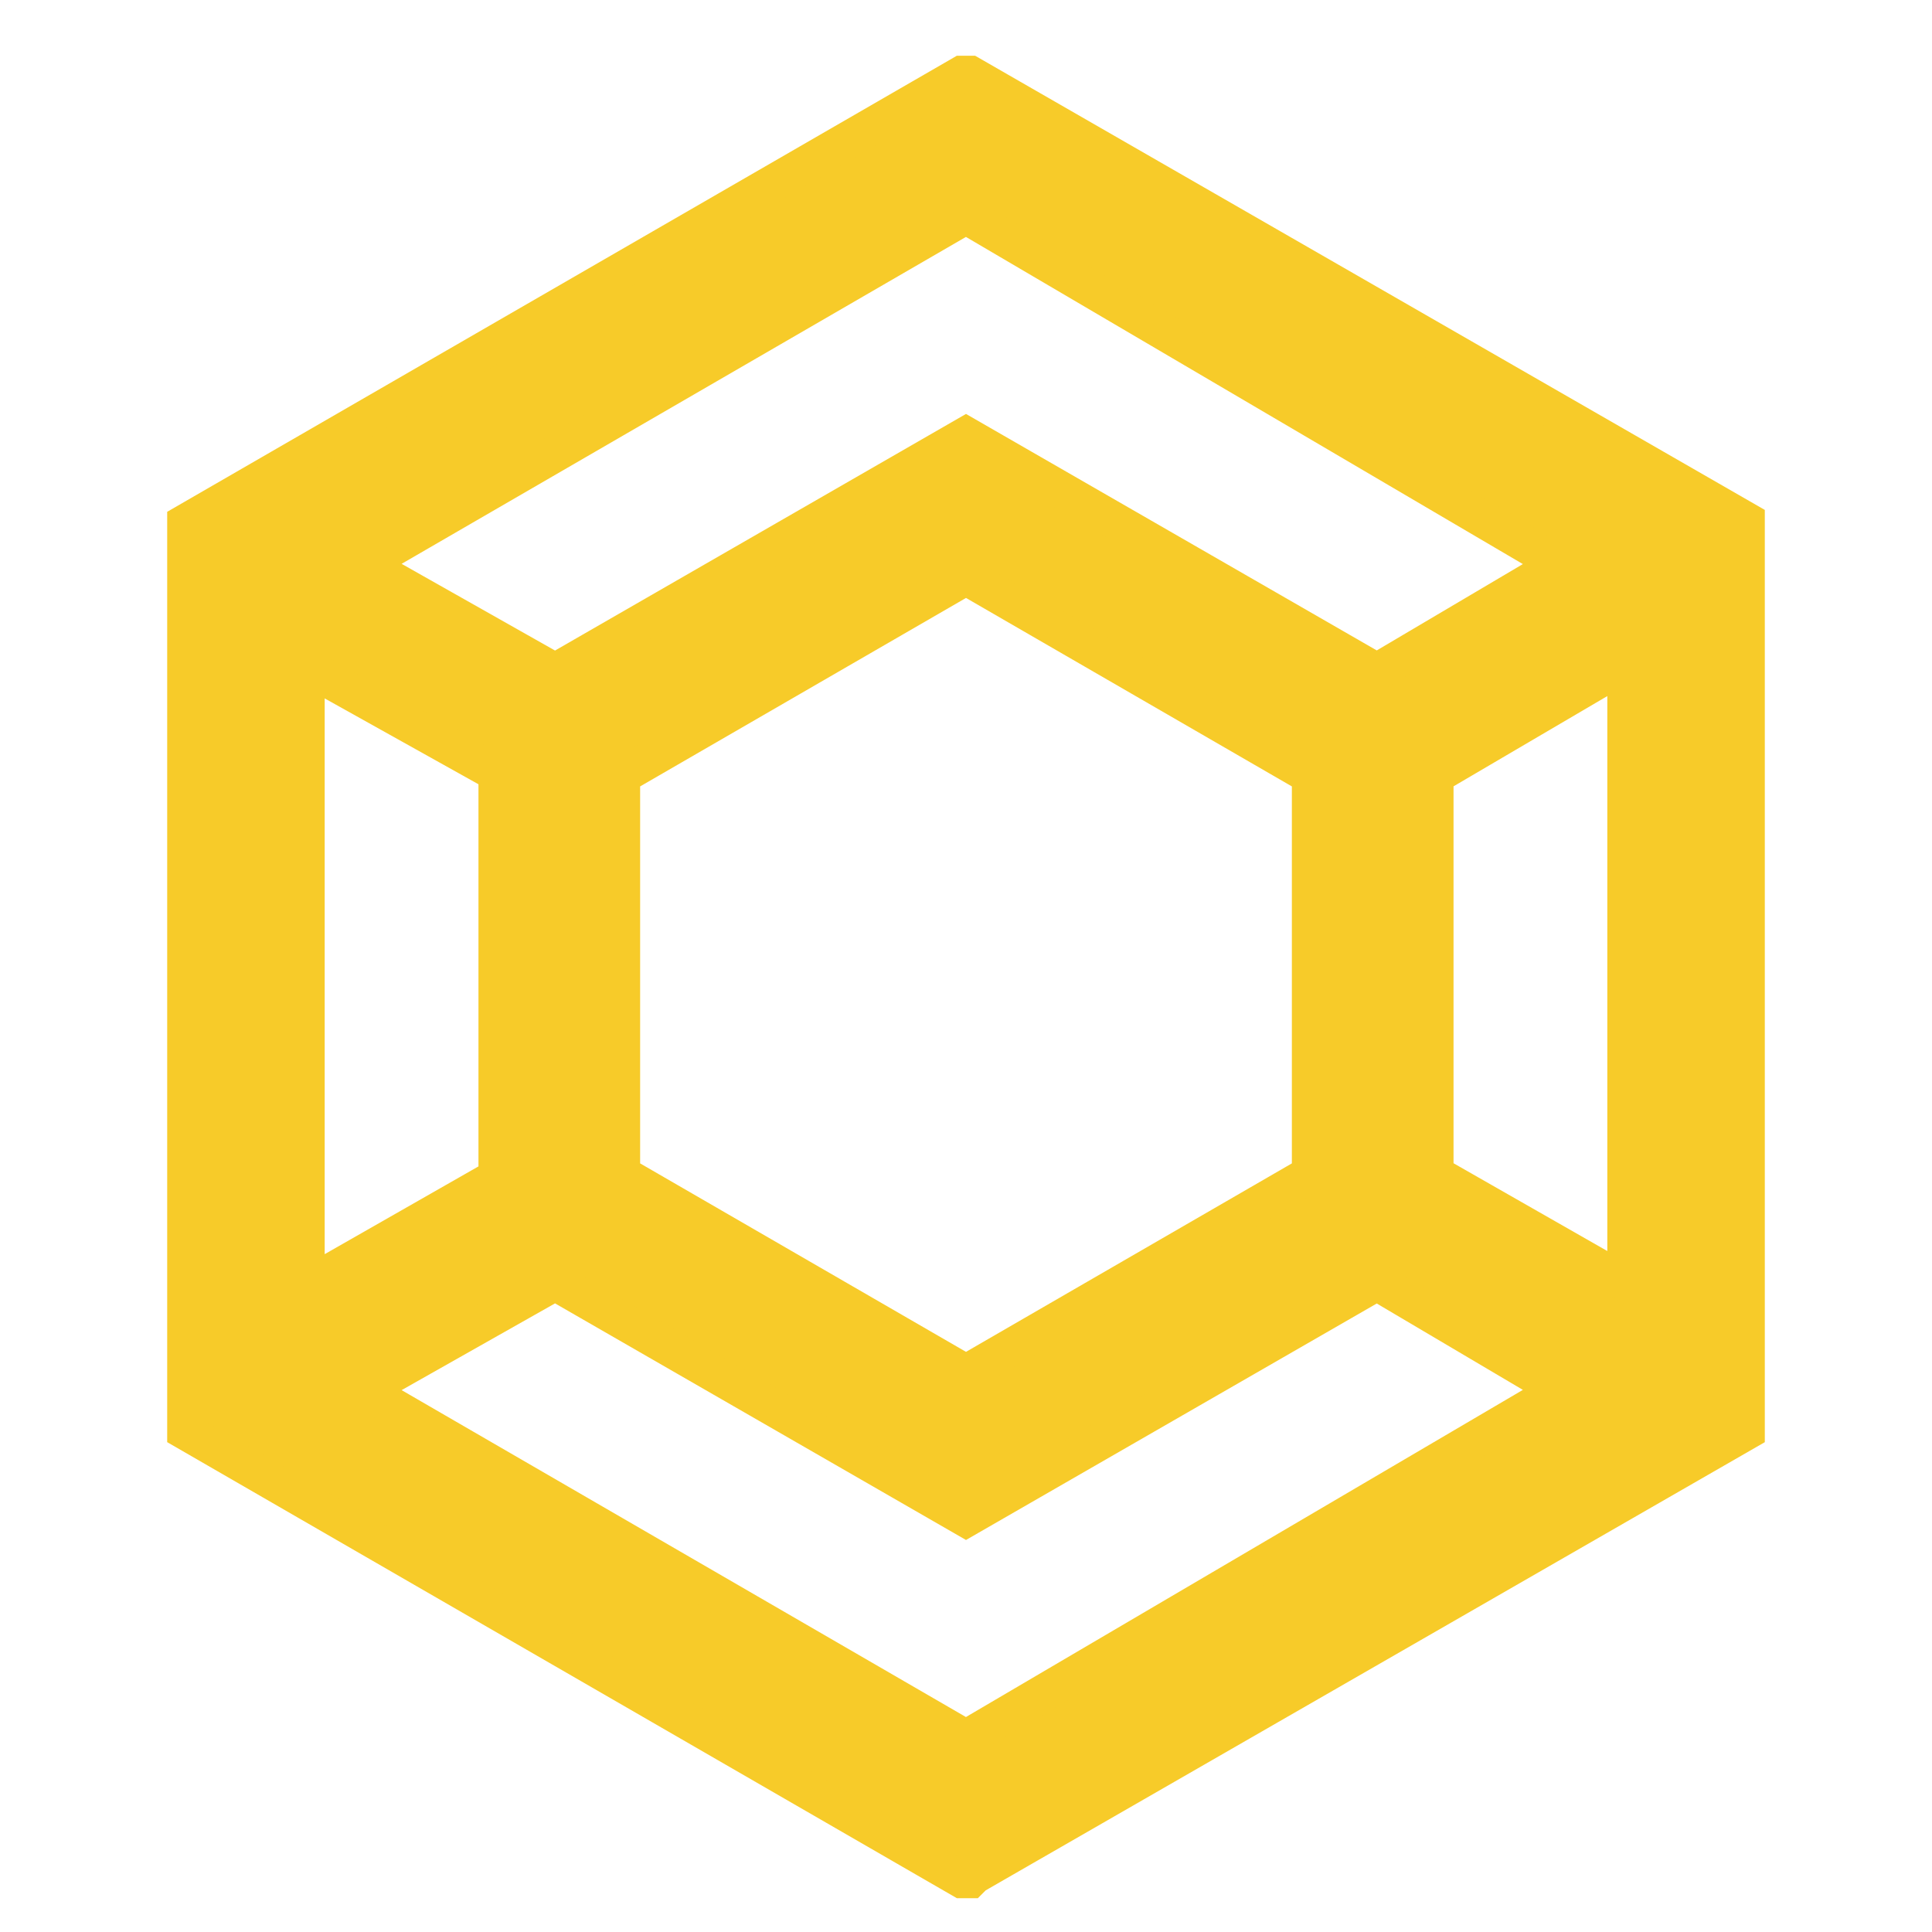 <svg width="52" height="52" viewBox="0 0 52 52" fill="none" xmlns="http://www.w3.org/2000/svg">
<path fill-rule="evenodd" clip-rule="evenodd" d="M5 38.527L25.888 50.59H26.112L26.223 50.479L47 38.527V14.014L26.112 2H25.888L5 14.064V38.527ZM8.239 34.617V17.946L13.378 20.815V31.684L8.239 34.617ZM14.941 34.505L9.803 37.41L26 46.793L41.973 37.41L37.059 34.505L26 40.872L14.941 34.505ZM43.761 34.533V17.862L38.622 20.878V31.599L43.761 34.533ZM14.941 18.085L9.803 15.181L26 5.798L41.973 15.181L37.059 18.085L26 11.718L14.941 18.085ZM16.729 31.601V20.878L26 15.516L35.271 20.878V31.601L26 36.963L16.729 31.601Z" fill="#F7CB29" stroke="#F7CB29"/>
</svg>
